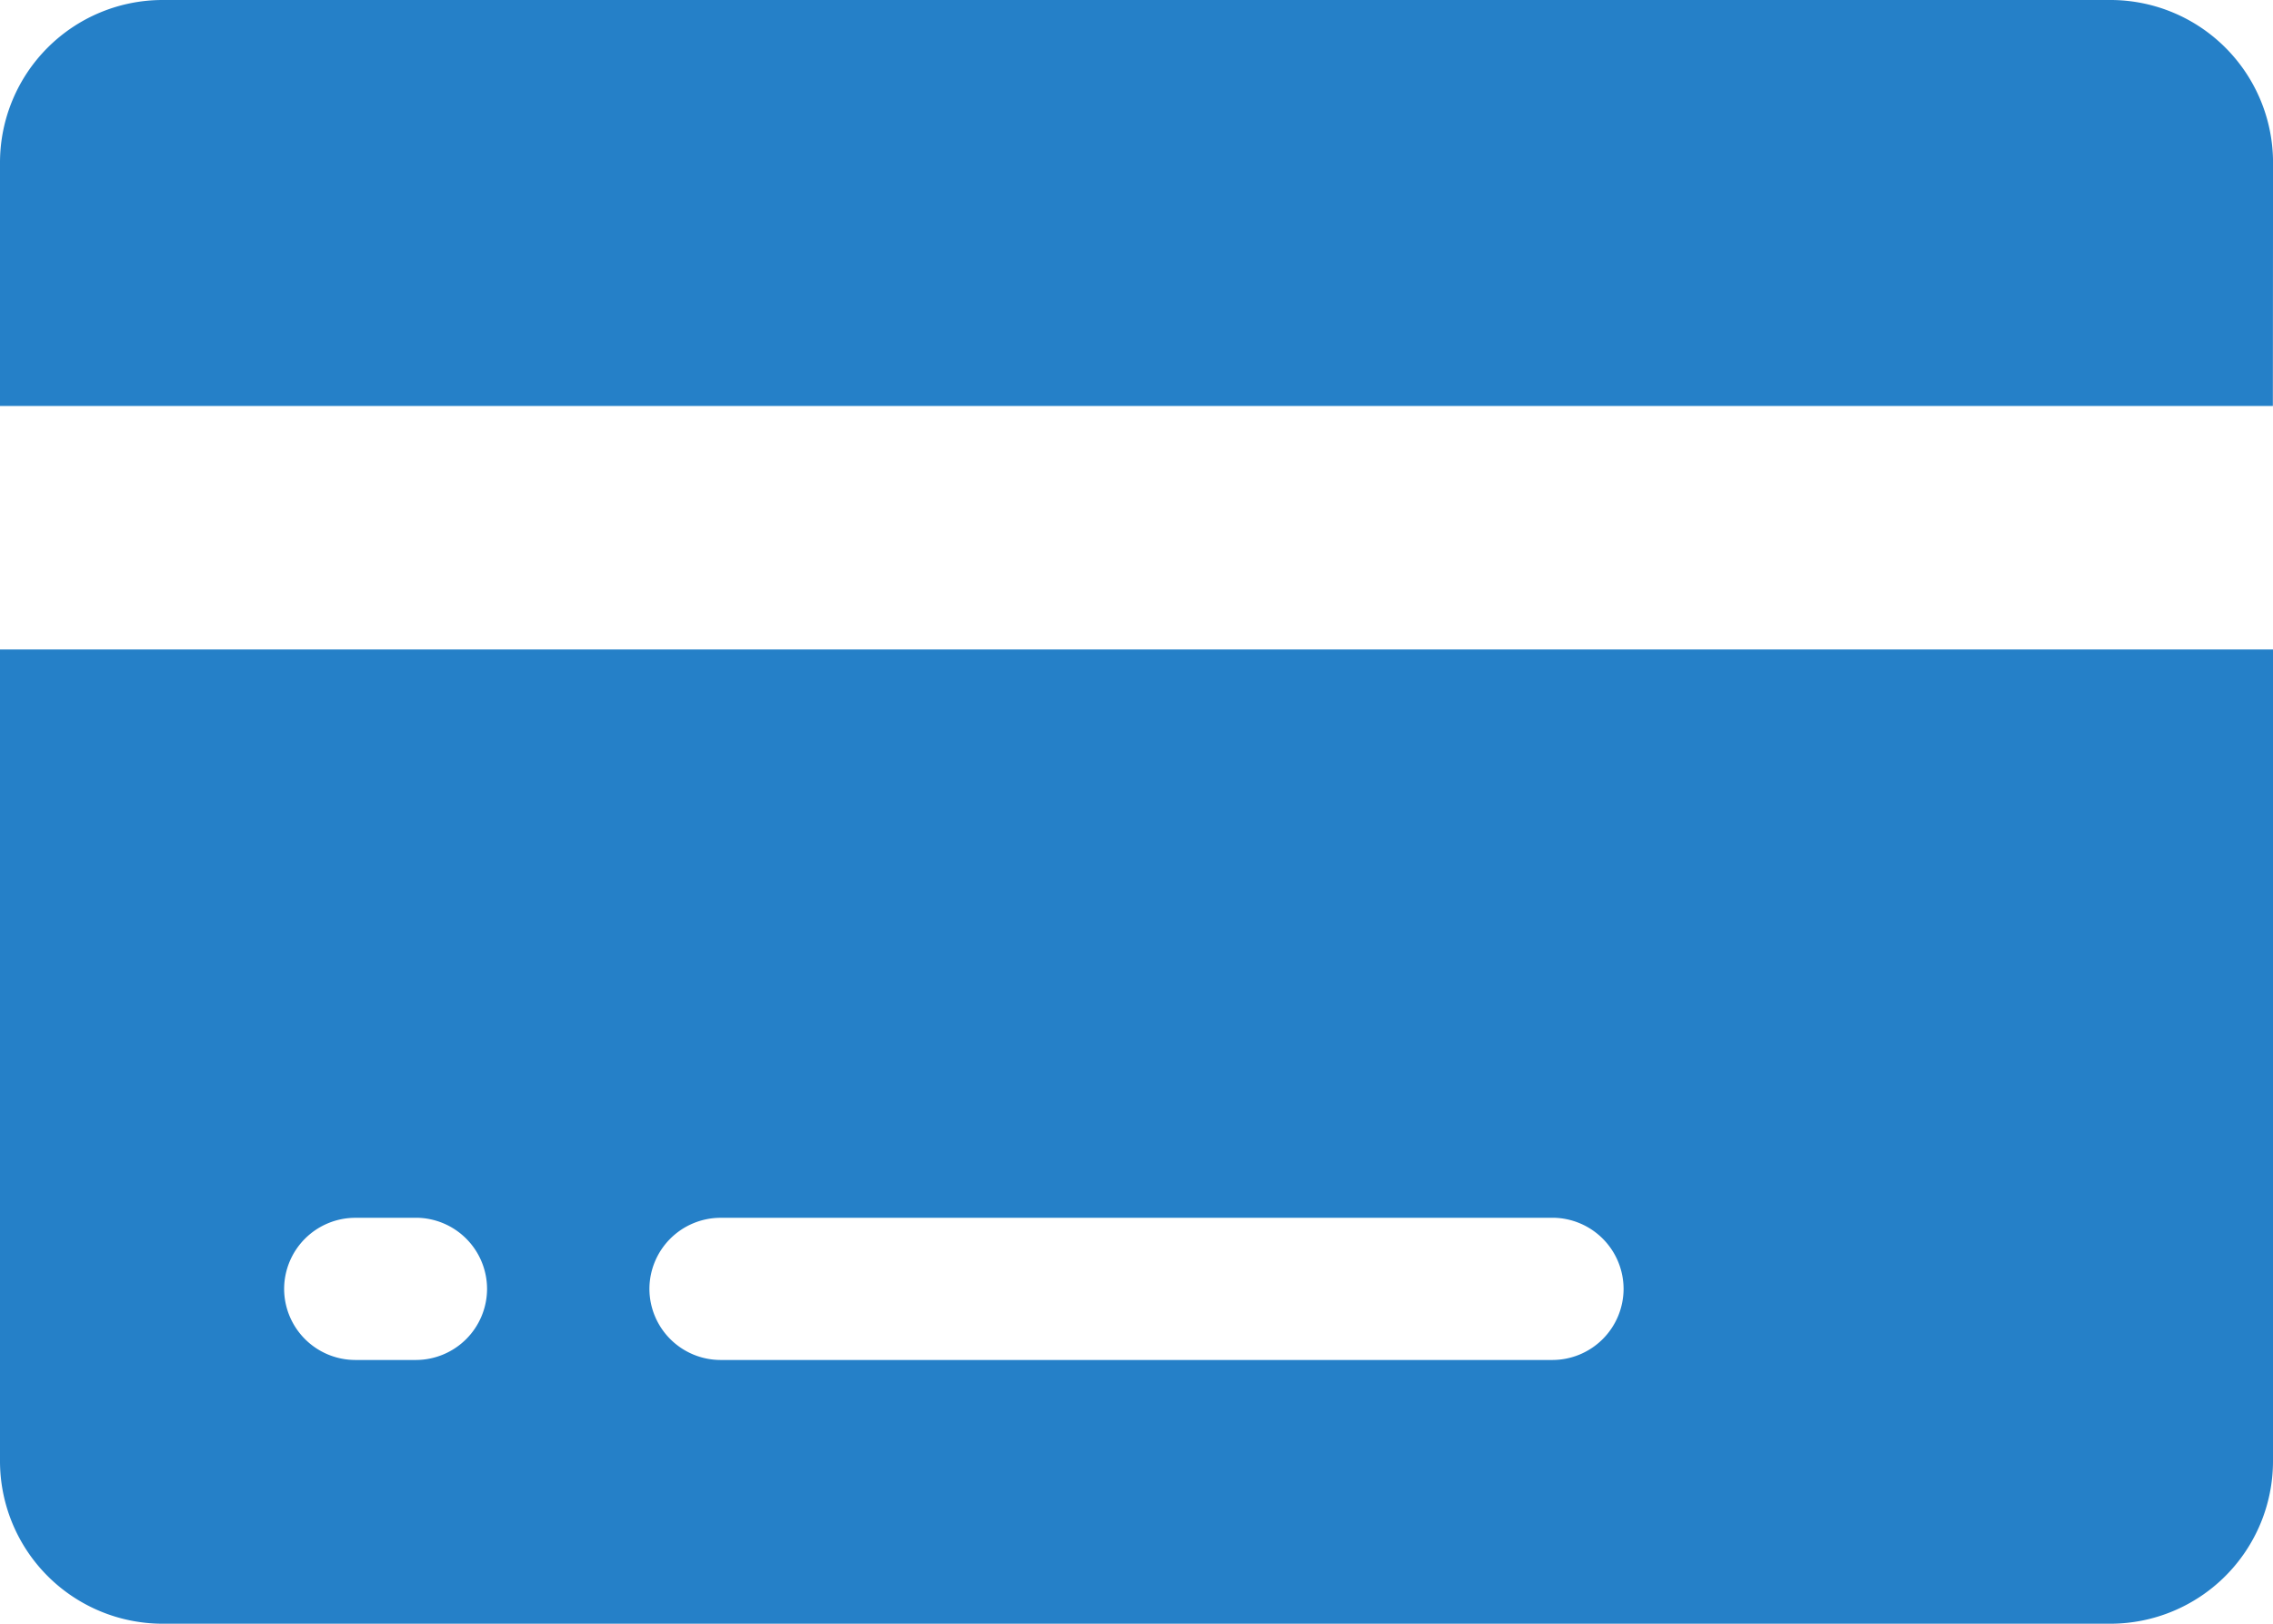 <svg id="Icon_ionic-ios-card" data-name="Icon ionic-ios-card" xmlns="http://www.w3.org/2000/svg" width="50.303" height="35.931" viewBox="0 0 50.303 35.931">
  <path id="Tracciato_12926" data-name="Tracciato 12926" d="M52.554,10.343A3.6,3.6,0,0,0,48.96,6.75H5.843A3.6,3.6,0,0,0,2.25,10.343v5.39h50.3Z" transform="translate(-2.25 -6.75)" fill="#2580c8"/>
  <path id="Tracciato_12927" data-name="Tracciato 12927" d="M2.25,33.715a3.6,3.6,0,0,0,3.593,3.593H48.96a3.6,3.6,0,0,0,3.593-3.593V15.75H2.25Zm15.944-5.39H36.609A1.577,1.577,0,0,1,38.181,29.9h0a1.577,1.577,0,0,1-1.572,1.572H18.194A1.577,1.577,0,0,1,16.622,29.9h0A1.577,1.577,0,0,1,18.194,28.326Zm-8.084,0h1.347A1.577,1.577,0,0,1,13.029,29.9h0a1.577,1.577,0,0,1-1.572,1.572H10.11A1.577,1.577,0,0,1,8.538,29.9h0A1.577,1.577,0,0,1,10.11,28.326Z" transform="translate(-2.25 -1.378)" fill="#2580c8"/>
</svg>
